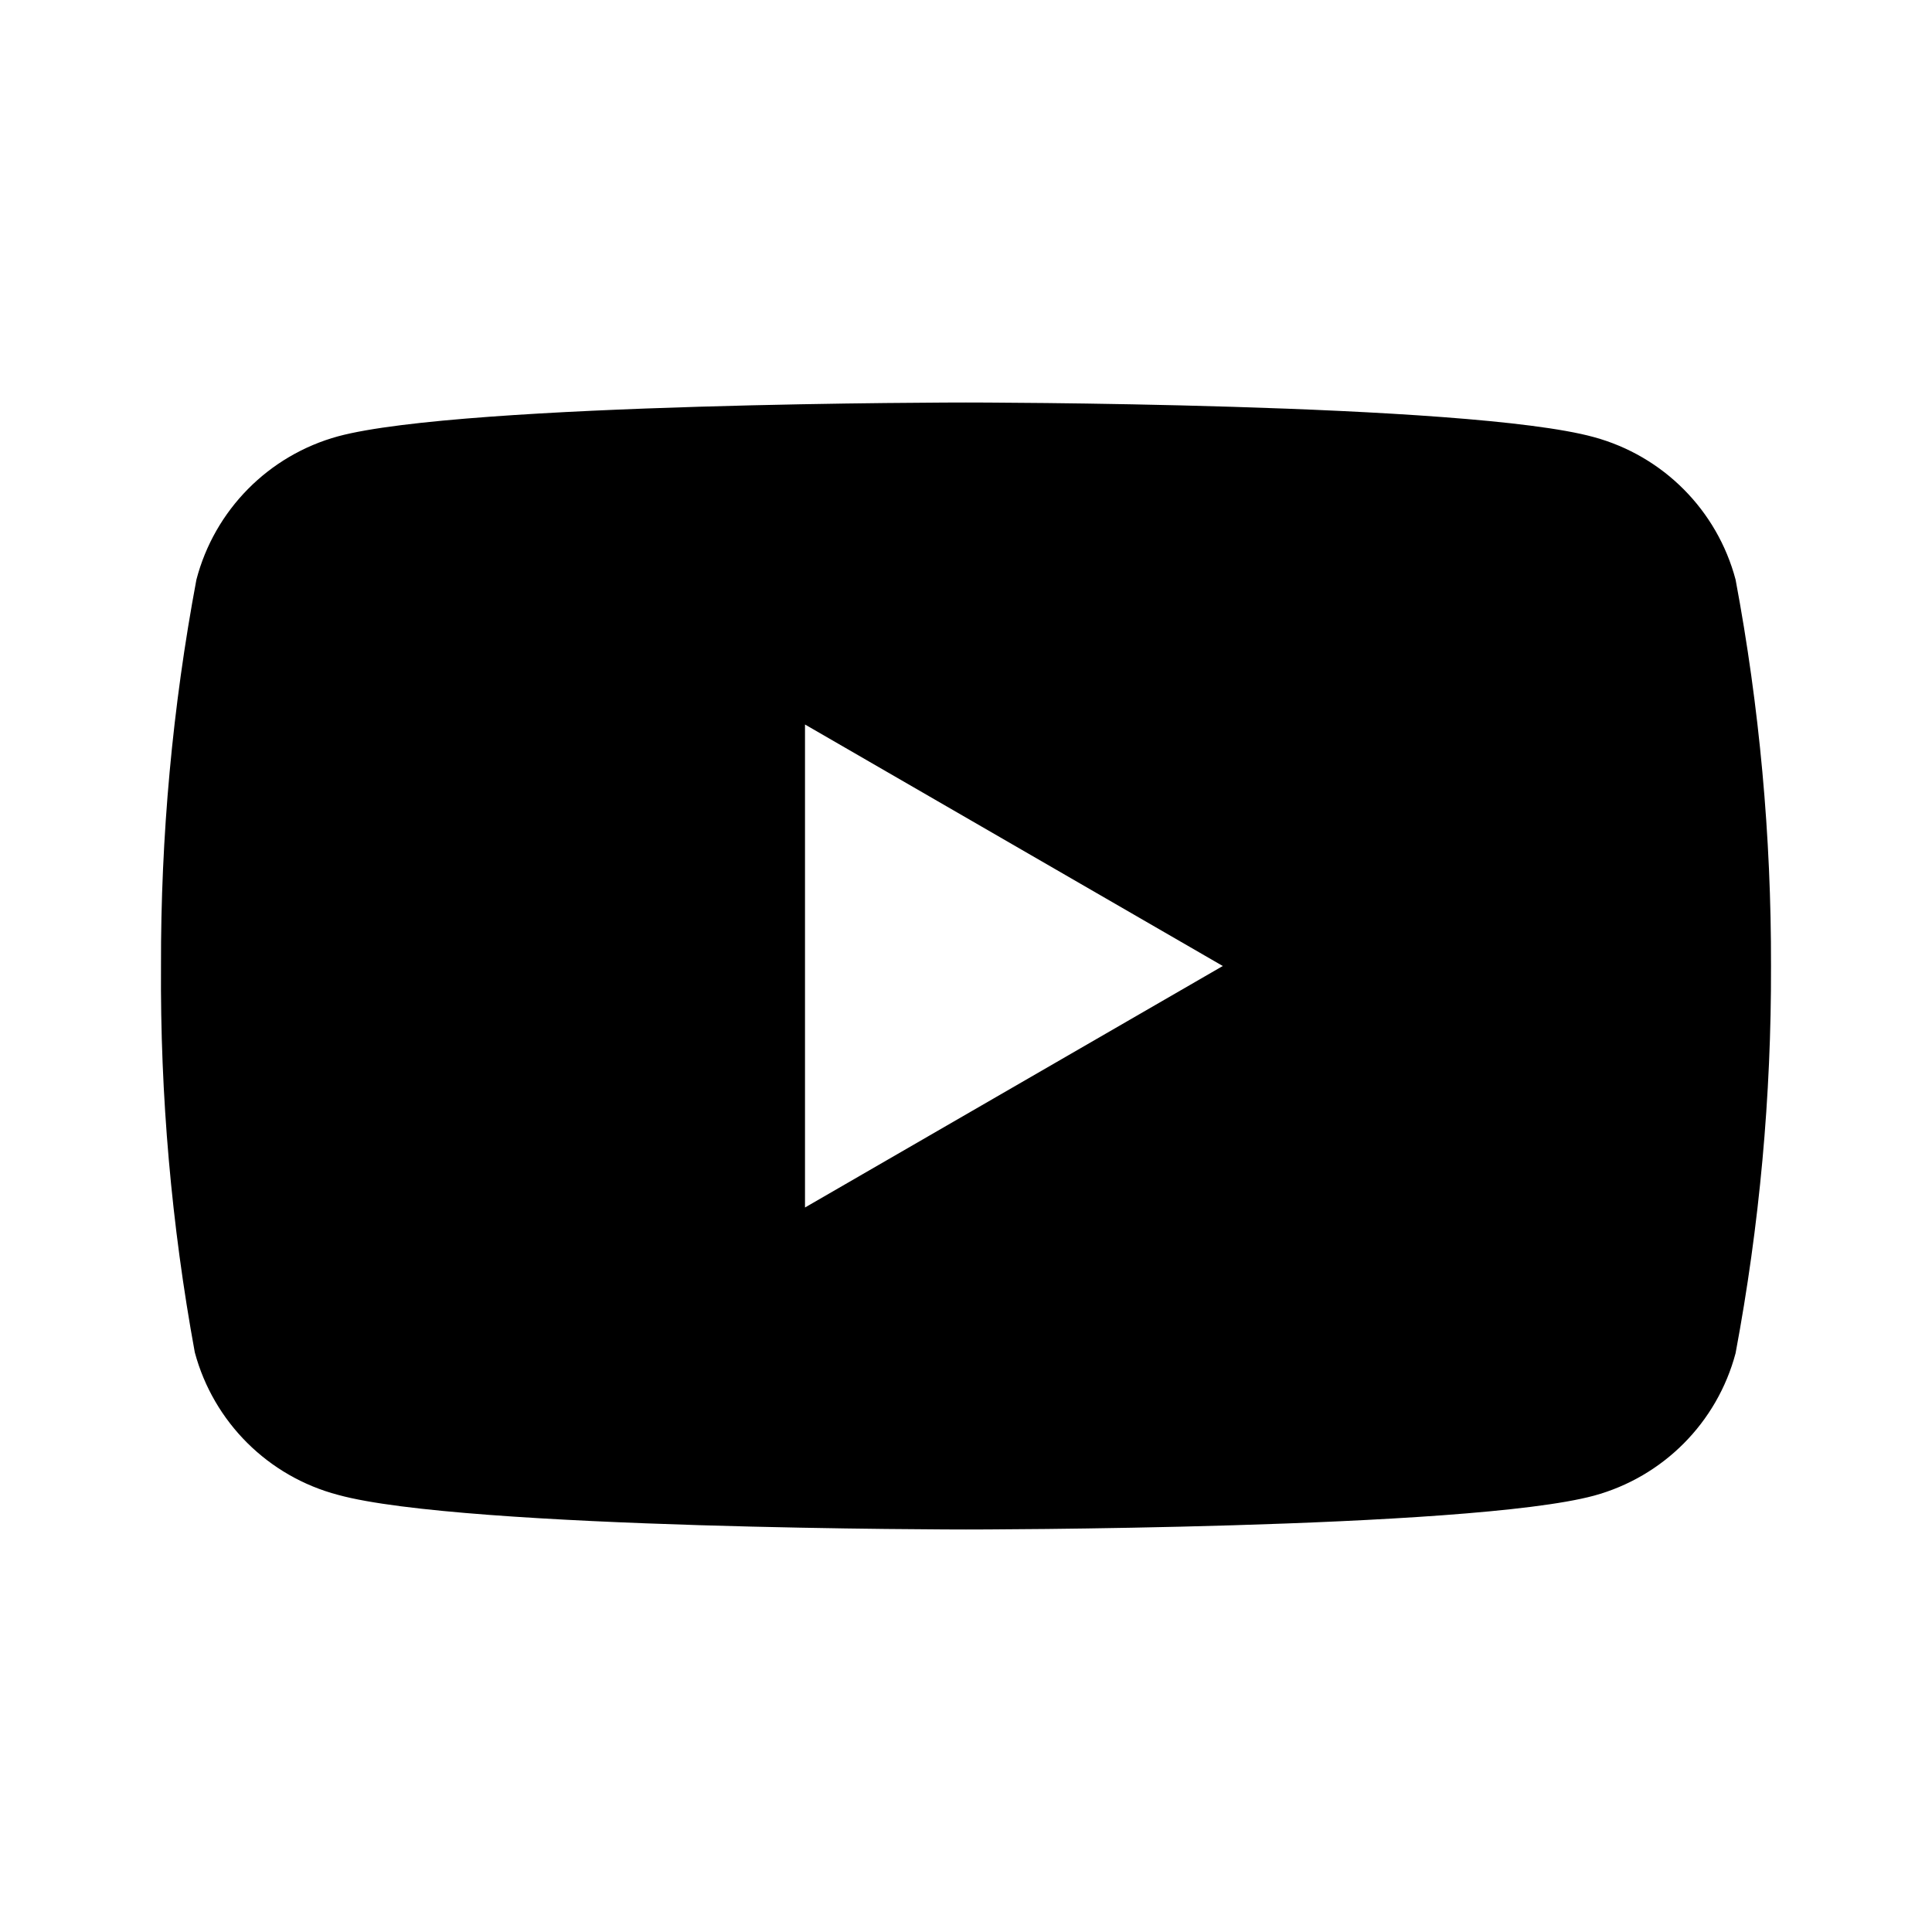 <svg width="24px" height="24px" viewBox="0 0 24 24" version="1.1" xmlns="http://www.w3.org/2000/svg">
  <title>Logo Youtube</title>
  <g stroke="none" stroke-width="1">
    <g>
      <rect x="0" y="0" width="24" height="24" fill="none"/>
    </g>
    <path d="M21.56,7.2 C21.331,6.338 20.66,5.664 19.8,5.43 C18.24,5 12,5 12,5 C12,5 5.76,5 4.2,5.42 C3.337,5.656 2.666,6.335 2.44,7.2 C2.143,8.783 1.996,10.39 2,12 C1.989,13.61 2.13,15.217 2.42,16.8 C2.653,17.667 3.332,18.342 4.2,18.57 C5.76,19 12,19 12,19 C12,19 18.24,19 19.8,18.58 C20.66,18.346 21.331,17.672 21.56,16.81 C21.857,15.224 22.005,13.614 22,12 C22.004,10.39 21.857,8.783 21.56,7.2 Z M10,15 L10,9 L15.19,12 L10,15 Z"/>
  </g>
</svg>